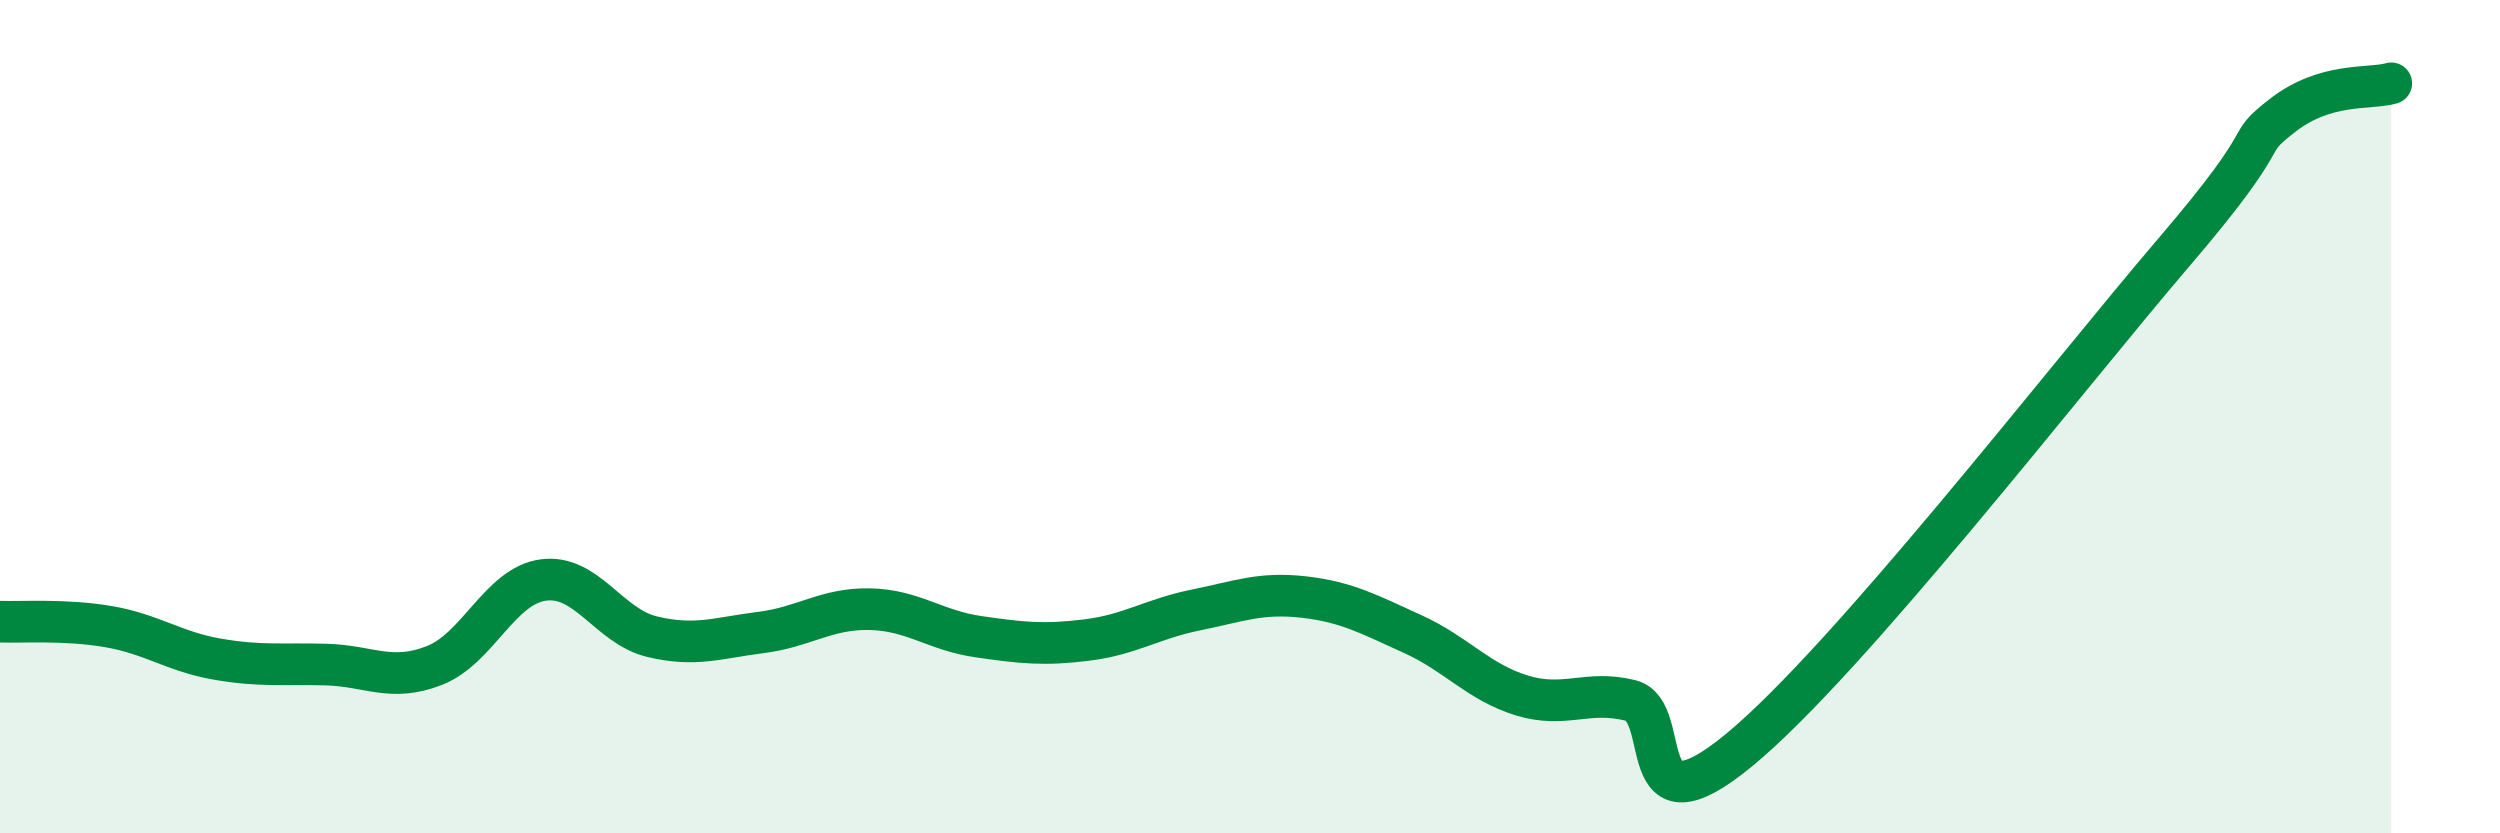 
    <svg width="60" height="20" viewBox="0 0 60 20" xmlns="http://www.w3.org/2000/svg">
      <path
        d="M 0,14.92 C 0.52,14.94 1.57,14.86 2.61,15.04 C 3.65,15.22 4.18,15.64 5.22,15.82 C 6.26,16 6.79,15.92 7.83,15.95 C 8.87,15.98 9.39,16.38 10.43,15.97 C 11.47,15.56 12,14.06 13.04,13.92 C 14.08,13.78 14.61,15.03 15.65,15.28 C 16.69,15.53 17.22,15.31 18.26,15.18 C 19.3,15.05 19.83,14.6 20.87,14.62 C 21.91,14.64 22.44,15.13 23.48,15.28 C 24.52,15.43 25.05,15.49 26.09,15.36 C 27.13,15.23 27.66,14.85 28.7,14.64 C 29.74,14.43 30.26,14.21 31.3,14.33 C 32.34,14.45 32.87,14.75 33.91,15.22 C 34.95,15.69 35.48,16.37 36.52,16.69 C 37.56,17.01 38.09,16.55 39.13,16.81 C 40.17,17.07 39.13,20.15 41.74,18 C 44.35,15.85 49.56,9.11 52.17,6.06 C 54.78,3.01 53.74,3.58 54.78,2.77 C 55.82,1.96 56.87,2.15 57.39,2L57.39 20L0 20Z"
        fill="#008740"
        opacity="0.1"
        stroke-linecap="round"
        stroke-linejoin="round"
      />
      <path
        d="M 0,14.92 C 0.52,14.94 1.57,14.86 2.61,15.04 C 3.65,15.22 4.18,15.64 5.22,15.82 C 6.26,16 6.79,15.92 7.83,15.95 C 8.87,15.98 9.39,16.38 10.43,15.97 C 11.47,15.56 12,14.06 13.04,13.92 C 14.08,13.78 14.61,15.03 15.65,15.28 C 16.69,15.53 17.22,15.31 18.26,15.18 C 19.3,15.05 19.83,14.6 20.87,14.62 C 21.91,14.64 22.44,15.13 23.48,15.28 C 24.52,15.43 25.05,15.49 26.09,15.36 C 27.13,15.23 27.66,14.85 28.7,14.64 C 29.74,14.43 30.26,14.21 31.3,14.33 C 32.34,14.45 32.87,14.75 33.91,15.22 C 34.95,15.69 35.48,16.37 36.52,16.69 C 37.56,17.01 38.09,16.55 39.13,16.81 C 40.17,17.07 39.13,20.15 41.74,18 C 44.35,15.85 49.56,9.11 52.17,6.06 C 54.78,3.01 53.74,3.58 54.78,2.77 C 55.82,1.96 56.87,2.15 57.39,2"
        stroke="#008740"
        stroke-width="1"
        fill="none"
        stroke-linecap="round"
        stroke-linejoin="round"
      />
    </svg>
  